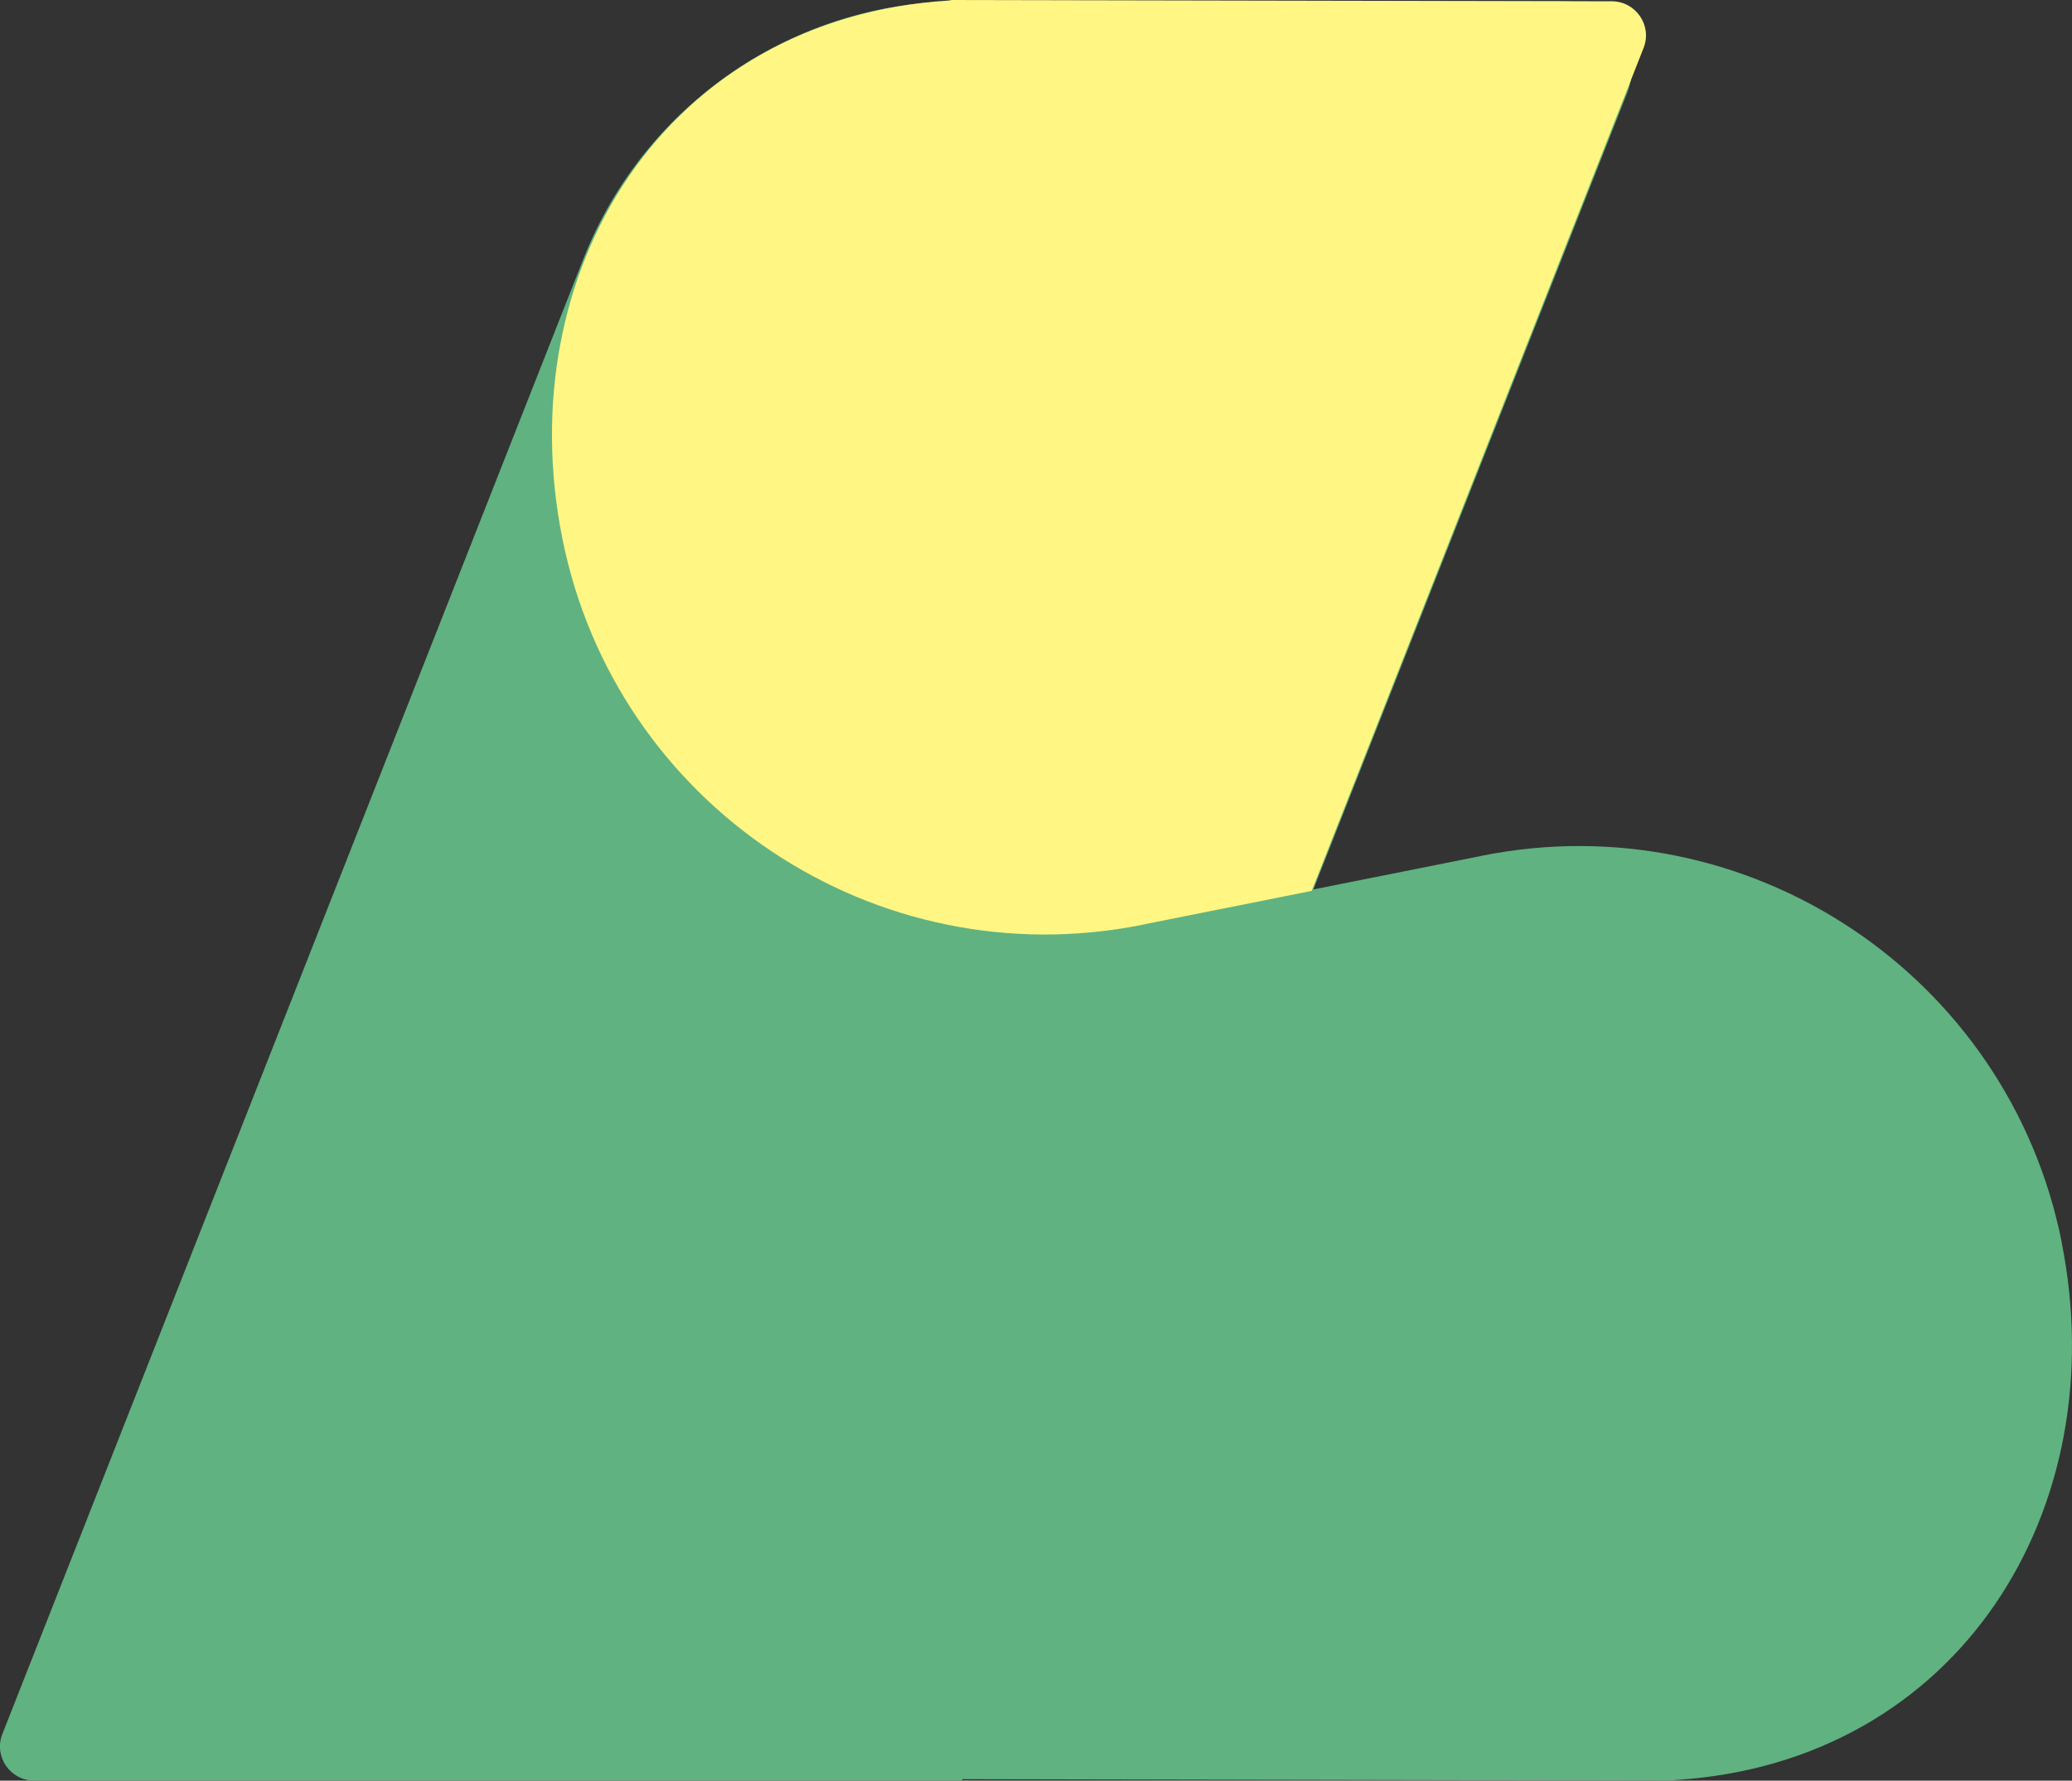<svg xmlns="http://www.w3.org/2000/svg" data-name="Layer 2" viewBox="0 0 192.73 165.64"><rect x="0" y="0" width="192.73" height="165.64" fill="#333333" stroke="none"/><g data-name="Layer 1"><path fill="#60b281" d="M191.77 115.53c-4.97-24.81-29.11-40.9-53.92-35.93l-.27.06-15.42 3.08 29.21-74.15c1.6-4.07-1.39-8.47-5.77-8.47H89.45c-15.52 0-29.47 9.49-35.17 23.93L.22 161.3c-.82 2.08.71 4.33 2.95 4.33h86.31l.05-.13 66.03.13c.09-.03.18-.05.27-.05 26.42-1.65 40.9-25.24 35.93-50.05z"/><path fill="#fff683" d="M88.51 0c-.09.02-.18.05-.27.05C61.82 1.7 47.34 25.29 52.31 50.1c4.97 24.81 29.11 40.9 53.92 35.93l.27-.06 15.51-3.1 30.87-78.41c.82-2.08-.71-4.33-2.95-4.34L88.5 0z"/></g></svg>